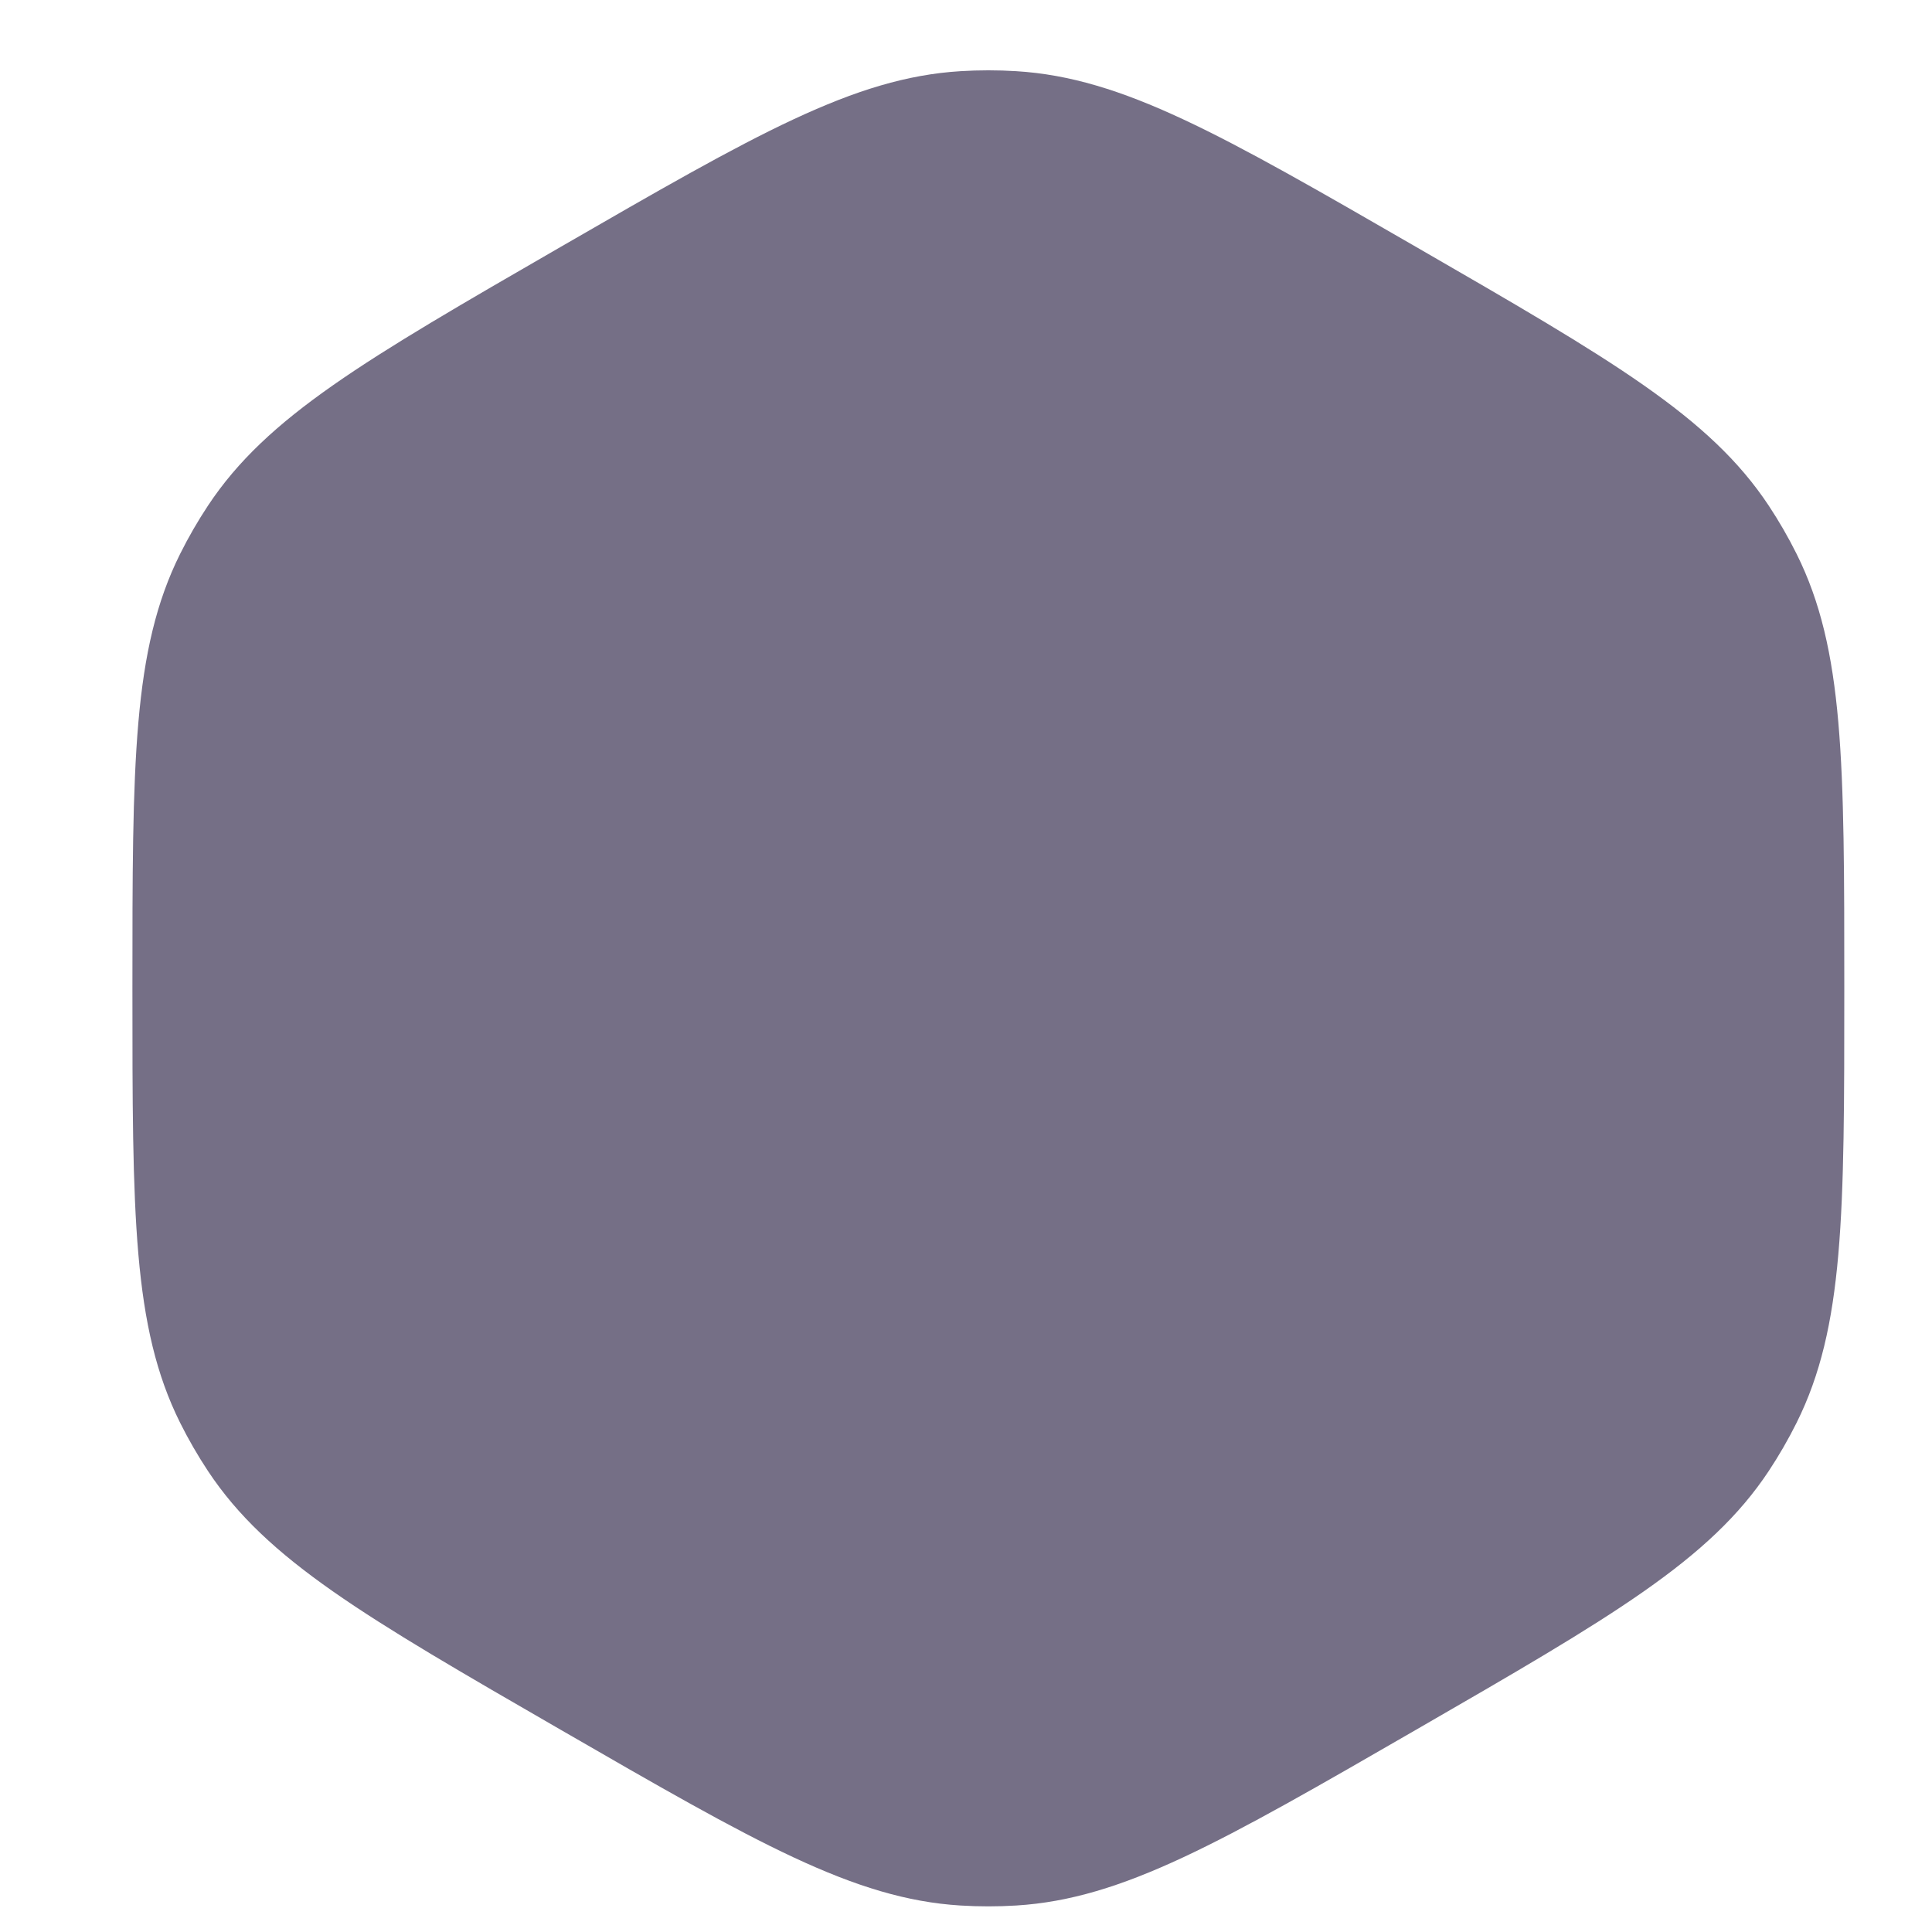 <?xml version="1.0" encoding="UTF-8"?> <svg xmlns="http://www.w3.org/2000/svg" width="76" height="76" viewBox="0 0 76 76" fill="none"> <path d="M22.044 9.719C29.735 5.279 33.581 3.058 37.781 2.8C38.513 2.755 39.246 2.755 39.977 2.8C44.177 3.058 48.023 5.279 55.715 9.719C63.406 14.16 67.252 16.38 69.576 19.888C69.98 20.499 70.347 21.134 70.674 21.79C72.55 25.557 72.55 29.997 72.55 38.879C72.55 47.76 72.55 52.201 70.674 55.967C70.347 56.623 69.98 57.258 69.576 57.869C67.252 61.377 63.406 63.598 55.715 68.038C48.023 72.479 44.177 74.699 39.977 74.958C39.246 75.003 38.513 75.003 37.781 74.958C33.581 74.699 29.735 72.479 22.044 68.038C14.353 63.598 10.507 61.377 8.183 57.869C7.779 57.258 7.412 56.623 7.085 55.967C5.209 52.201 5.209 47.76 5.209 38.879C5.209 29.997 5.209 25.557 7.085 21.79C7.412 21.134 7.779 20.499 8.183 19.888C10.507 16.38 14.353 14.16 22.044 9.719Z" fill="#756F86"></path> </svg> 